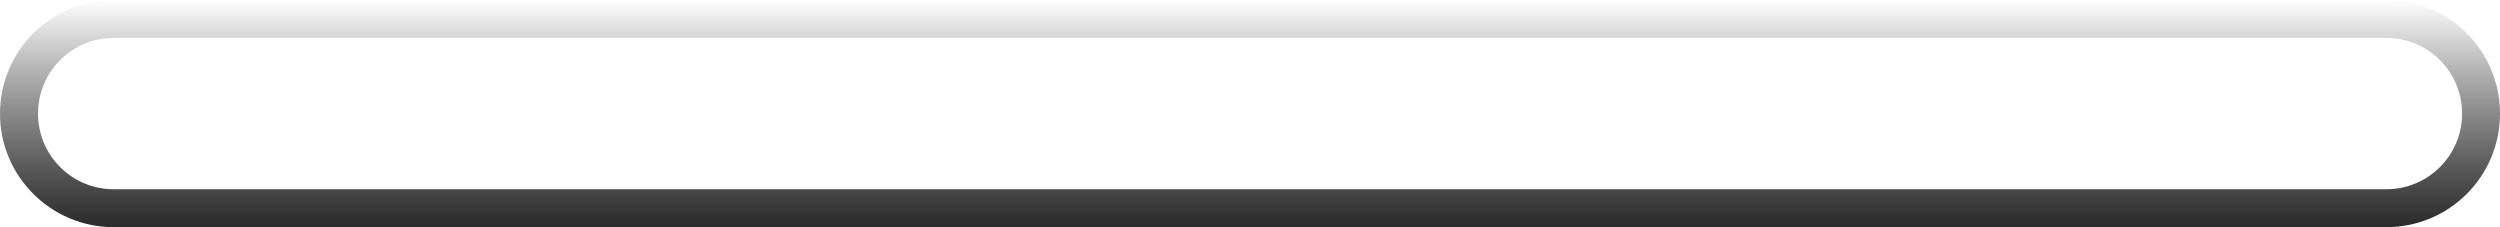 <?xml version="1.0" encoding="utf-8"?>
<svg xmlns="http://www.w3.org/2000/svg" fill="none" height="100%" overflow="visible" preserveAspectRatio="none" style="display: block;" viewBox="0 0 19.393 1.762" width="100%">
<g id="Speaker Grills (Stroke)" style="mix-blend-mode:soft-light">
<path clip-rule="evenodd" d="M18.512 0.294H0.882C0.557 0.294 0.295 0.557 0.295 0.881C0.295 1.205 0.557 1.468 0.882 1.468H18.512C18.836 1.468 19.099 1.205 19.099 0.881C19.099 0.557 18.836 0.294 18.512 0.294ZM0.882 0C0.395 0 0 0.395 0 0.881C0 1.368 0.395 1.762 0.882 1.762H18.512C18.999 1.762 19.393 1.368 19.393 0.881C19.393 0.395 18.999 0 18.512 0H0.882Z" fill="url(#paint0_linear_0_6687)" fill-rule="evenodd"/>
</g>
<defs>
<linearGradient gradientUnits="userSpaceOnUse" id="paint0_linear_0_6687" x1="8.691" x2="8.691" y1="1.762" y2="-9.55247e-09">
<stop stop-color="#2A2A2A"/>
<stop offset="1" stop-opacity="0"/>
</linearGradient>
</defs>
</svg>